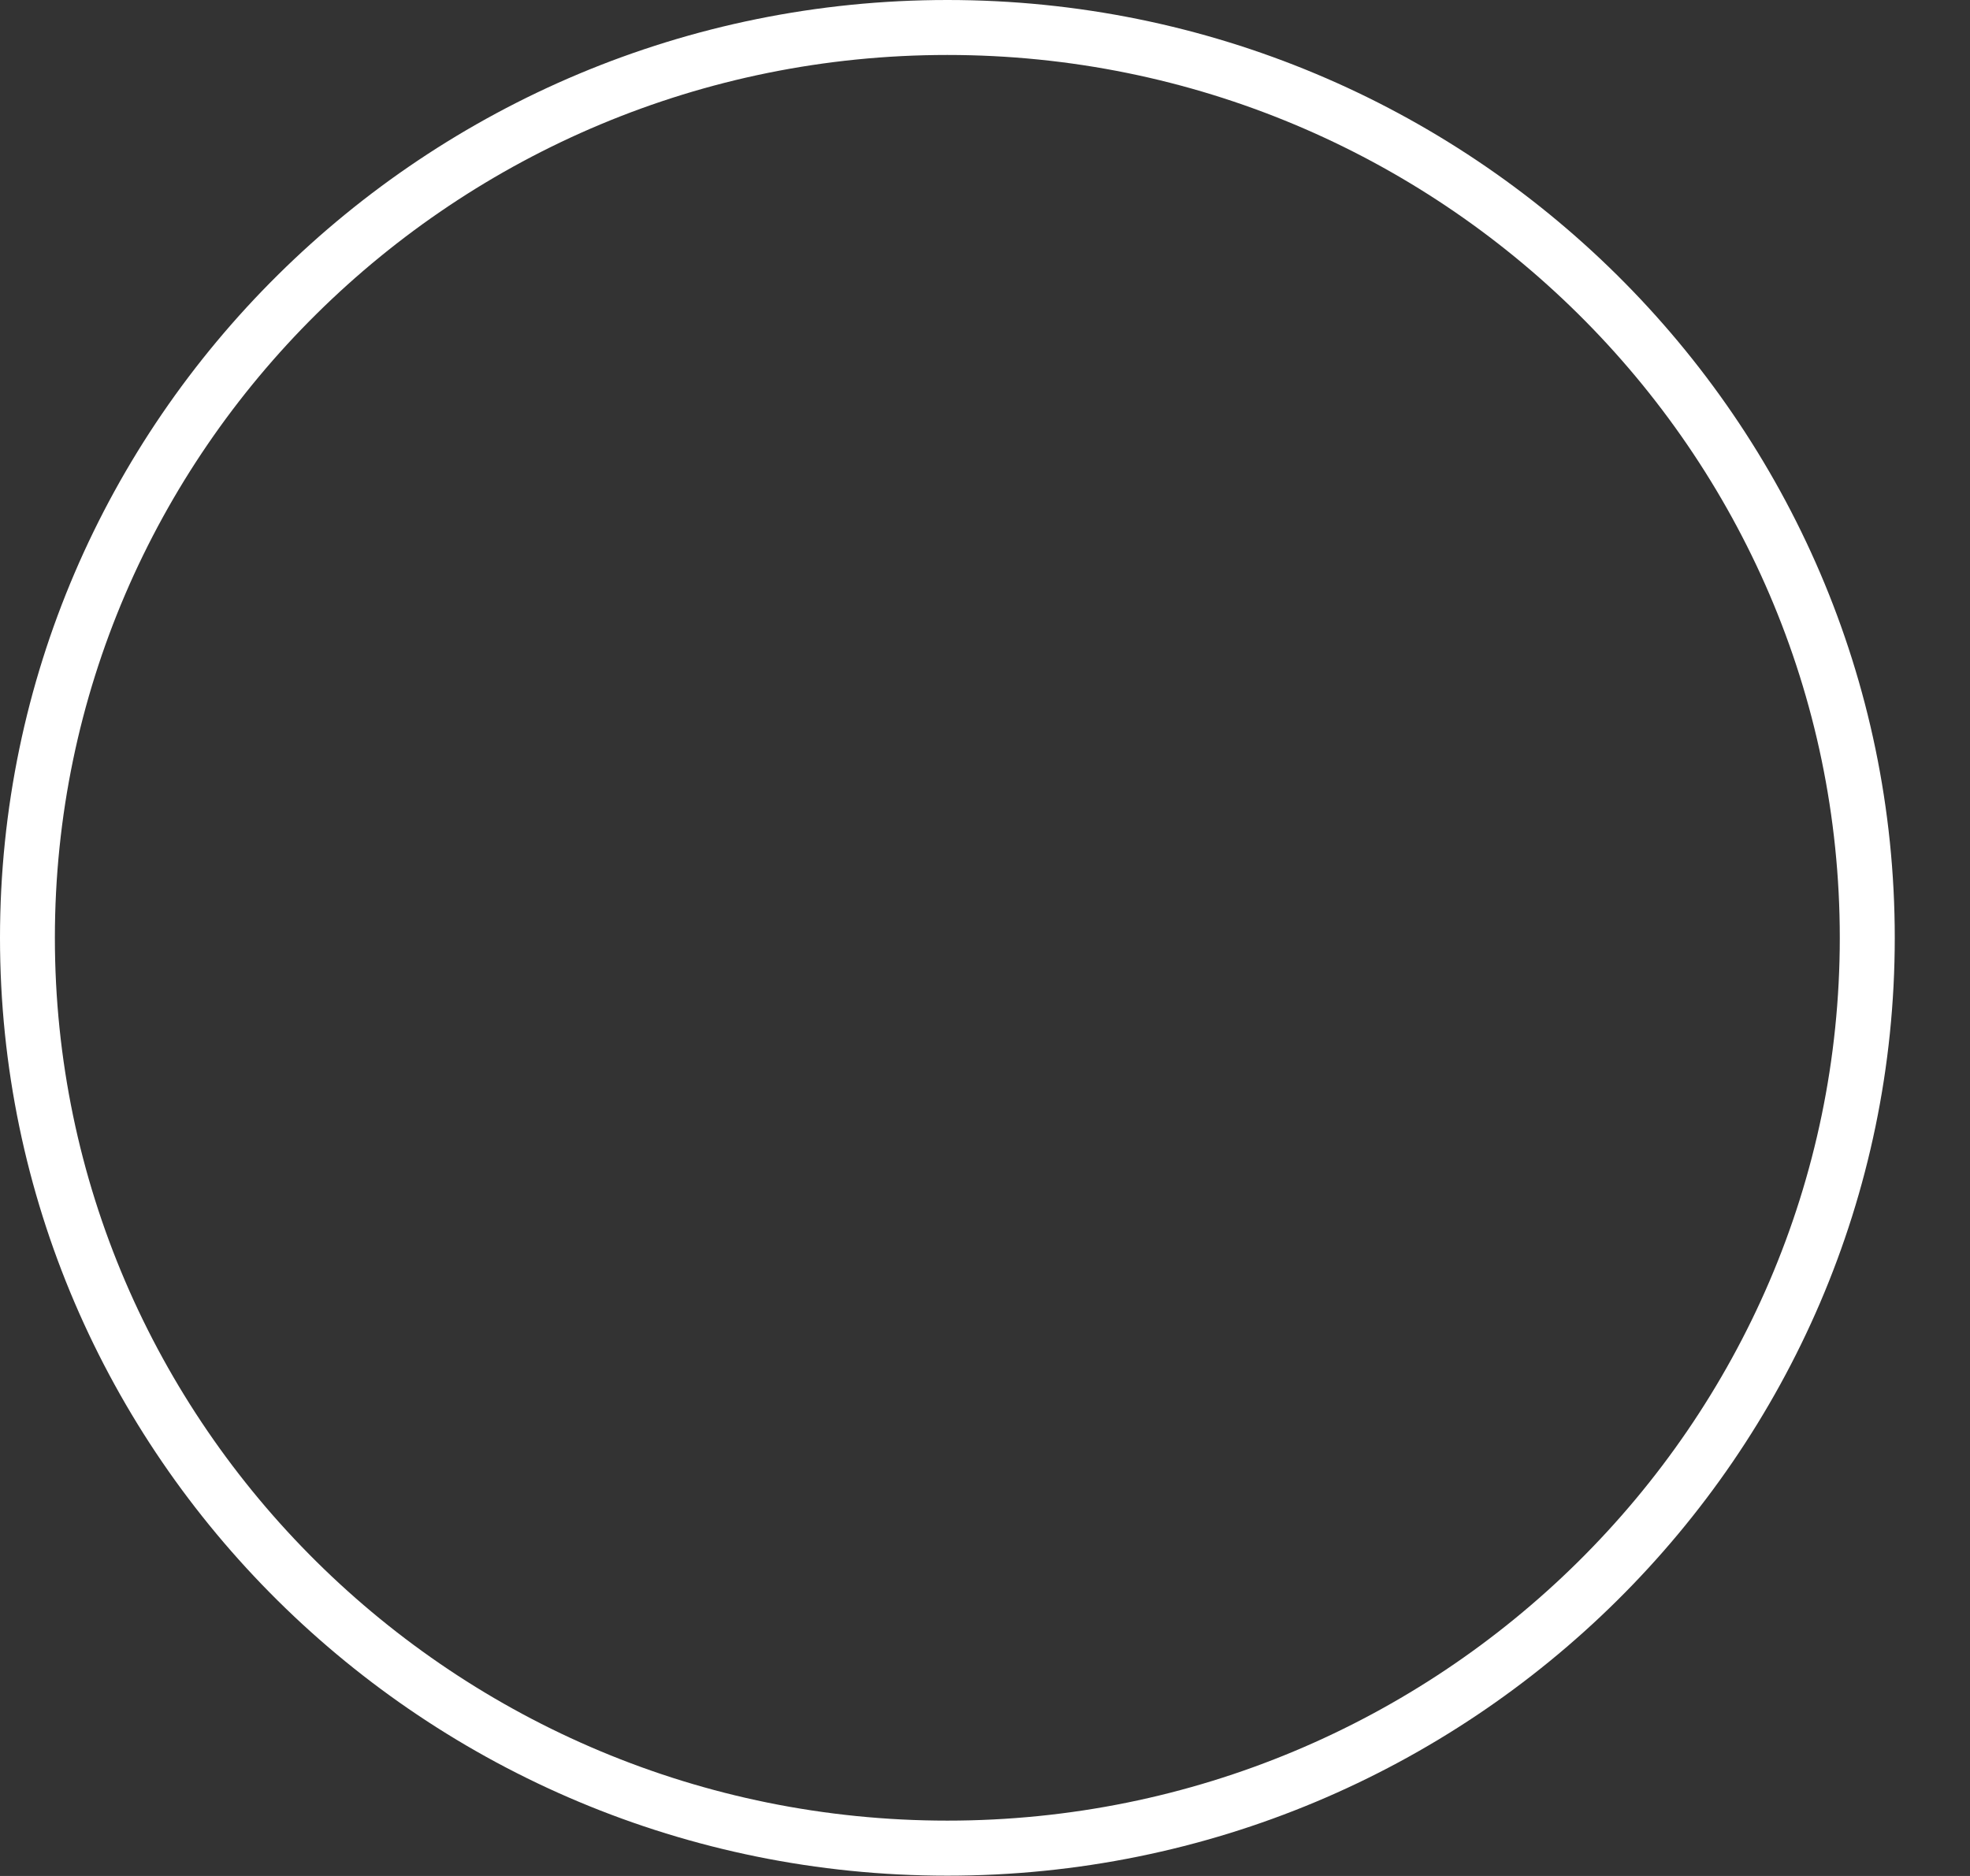 <?xml version="1.0" encoding="utf-8"?>
<svg xmlns="http://www.w3.org/2000/svg" fill="none" height="100%" overflow="visible" preserveAspectRatio="none" style="display: block;" viewBox="0 0 21 20" width="100%">
<rect x="0" y="0" width="21" height="20" fill="#333333" stroke="none"/>
<path d="M10.099 0C15.668 0 20.198 4.485 20.198 9.998C20.198 15.512 15.667 19.997 10.099 19.997C4.531 19.997 0 15.512 0 9.998C0 4.485 4.531 0 10.099 0ZM10.099 19.41C15.344 19.41 19.612 15.188 19.612 9.998C19.612 4.809 15.344 0.586 10.099 0.586C4.853 0.586 0.585 4.809 0.585 9.998C0.585 15.188 4.853 19.41 10.099 19.41Z" fill="white" id="Vector"/>
</svg>